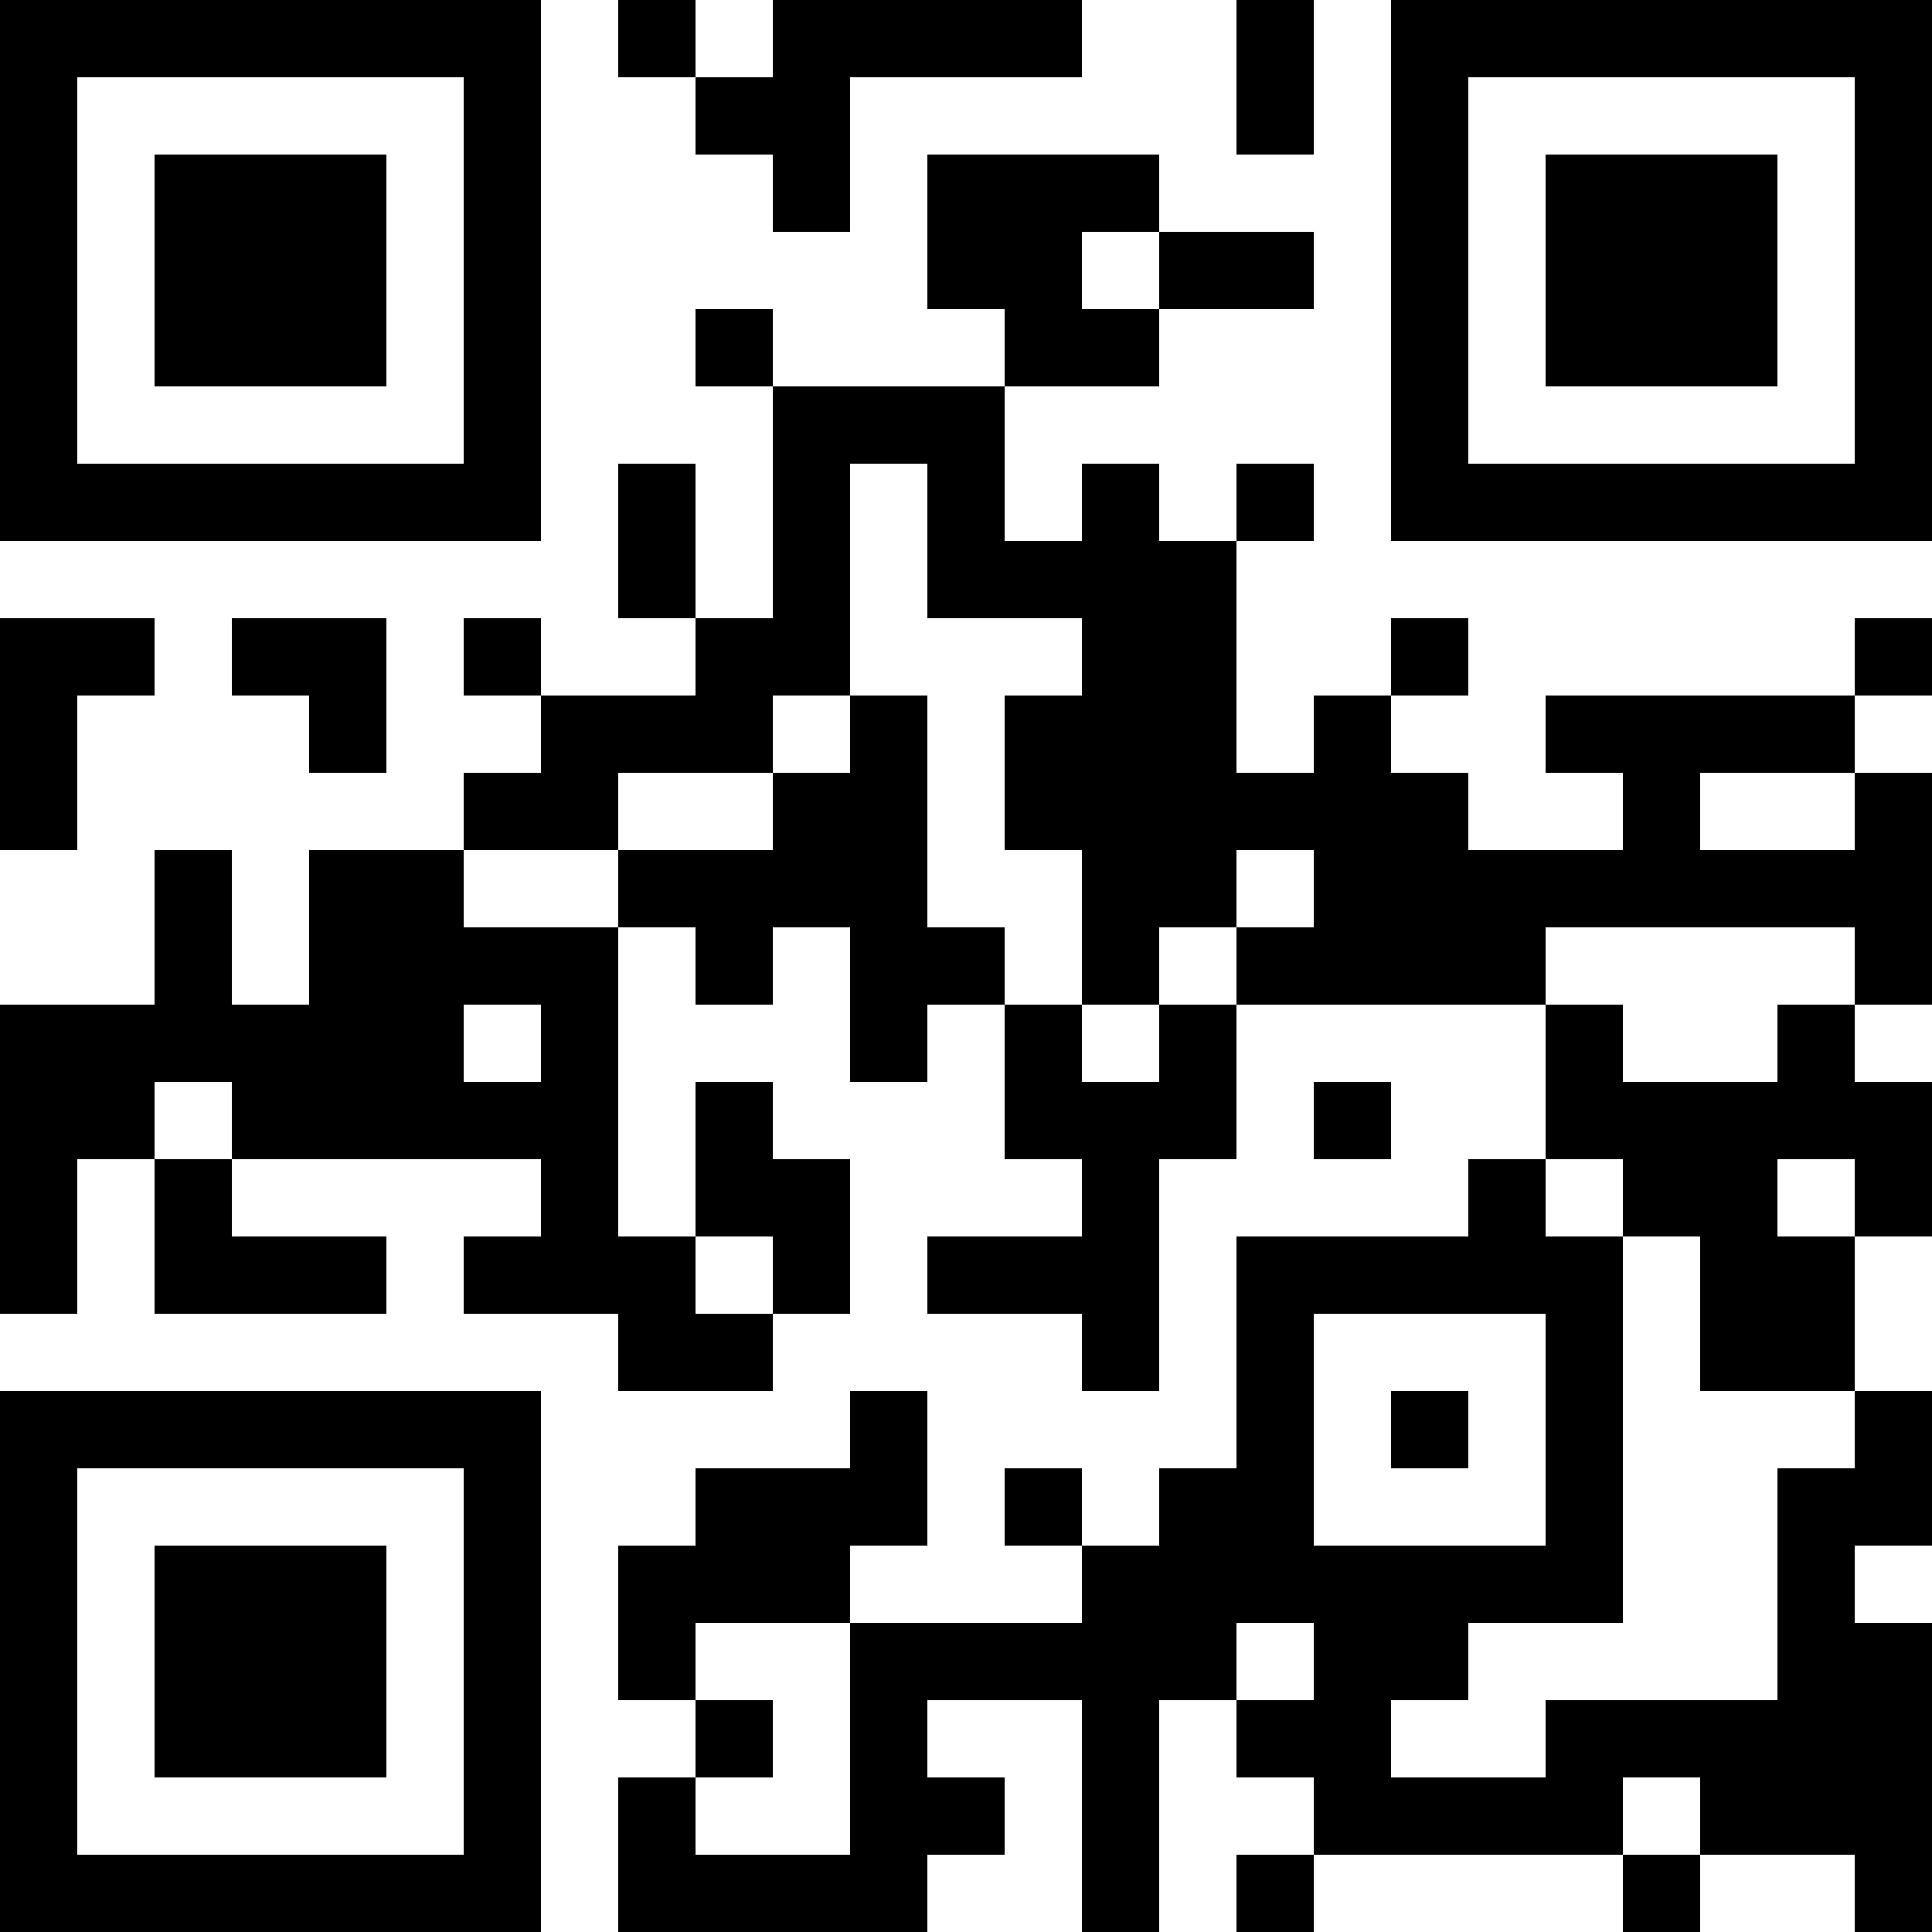 <?xml version="1.0" encoding="UTF-8"?>
<svg xmlns="http://www.w3.org/2000/svg" version="1.1" width="1000" height="1000" viewBox="0 0 1000 1000"><rect x="0" y="0" width="1000" height="1000" fill="#ffffff"/><g transform="scale(40)"><g transform="translate(0,0)"><path fill-rule="evenodd" d="M8 0L8 1L9 1L9 2L10 2L10 3L11 3L11 1L14 1L14 0L10 0L10 1L9 1L9 0ZM16 0L16 2L17 2L17 0ZM12 2L12 4L13 4L13 5L10 5L10 4L9 4L9 5L10 5L10 8L9 8L9 6L8 6L8 8L9 8L9 9L7 9L7 8L6 8L6 9L7 9L7 10L6 10L6 11L4 11L4 13L3 13L3 11L2 11L2 13L0 13L0 17L1 17L1 15L2 15L2 17L5 17L5 16L3 16L3 15L7 15L7 16L6 16L6 17L8 17L8 18L10 18L10 17L11 17L11 15L10 15L10 14L9 14L9 16L8 16L8 12L9 12L9 13L10 13L10 12L11 12L11 14L12 14L12 13L13 13L13 15L14 15L14 16L12 16L12 17L14 17L14 18L15 18L15 15L16 15L16 13L20 13L20 15L19 15L19 16L16 16L16 19L15 19L15 20L14 20L14 19L13 19L13 20L14 20L14 21L11 21L11 20L12 20L12 18L11 18L11 19L9 19L9 20L8 20L8 22L9 22L9 23L8 23L8 25L12 25L12 24L13 24L13 23L12 23L12 22L14 22L14 25L15 25L15 22L16 22L16 23L17 23L17 24L16 24L16 25L17 25L17 24L21 24L21 25L22 25L22 24L24 24L24 25L25 25L25 21L24 21L24 20L25 20L25 18L24 18L24 16L25 16L25 14L24 14L24 13L25 13L25 10L24 10L24 9L25 9L25 8L24 8L24 9L20 9L20 10L21 10L21 11L19 11L19 10L18 10L18 9L19 9L19 8L18 8L18 9L17 9L17 10L16 10L16 7L17 7L17 6L16 6L16 7L15 7L15 6L14 6L14 7L13 7L13 5L15 5L15 4L17 4L17 3L15 3L15 2ZM14 3L14 4L15 4L15 3ZM11 6L11 9L10 9L10 10L8 10L8 11L6 11L6 12L8 12L8 11L10 11L10 10L11 10L11 9L12 9L12 12L13 12L13 13L14 13L14 14L15 14L15 13L16 13L16 12L17 12L17 11L16 11L16 12L15 12L15 13L14 13L14 11L13 11L13 9L14 9L14 8L12 8L12 6ZM0 8L0 11L1 11L1 9L2 9L2 8ZM3 8L3 9L4 9L4 10L5 10L5 8ZM22 10L22 11L24 11L24 10ZM20 12L20 13L21 13L21 14L23 14L23 13L24 13L24 12ZM6 13L6 14L7 14L7 13ZM2 14L2 15L3 15L3 14ZM17 14L17 15L18 15L18 14ZM20 15L20 16L21 16L21 21L19 21L19 22L18 22L18 23L20 23L20 22L23 22L23 19L24 19L24 18L22 18L22 16L21 16L21 15ZM23 15L23 16L24 16L24 15ZM9 16L9 17L10 17L10 16ZM17 17L17 20L20 20L20 17ZM18 18L18 19L19 19L19 18ZM9 21L9 22L10 22L10 23L9 23L9 24L11 24L11 21ZM16 21L16 22L17 22L17 21ZM21 23L21 24L22 24L22 23ZM0 0L0 7L7 7L7 0ZM1 1L1 6L6 6L6 1ZM2 2L2 5L5 5L5 2ZM18 0L18 7L25 7L25 0ZM19 1L19 6L24 6L24 1ZM20 2L20 5L23 5L23 2ZM0 18L0 25L7 25L7 18ZM1 19L1 24L6 24L6 19ZM2 20L2 23L5 23L5 20Z" fill="#000000"/></g></g></svg>
